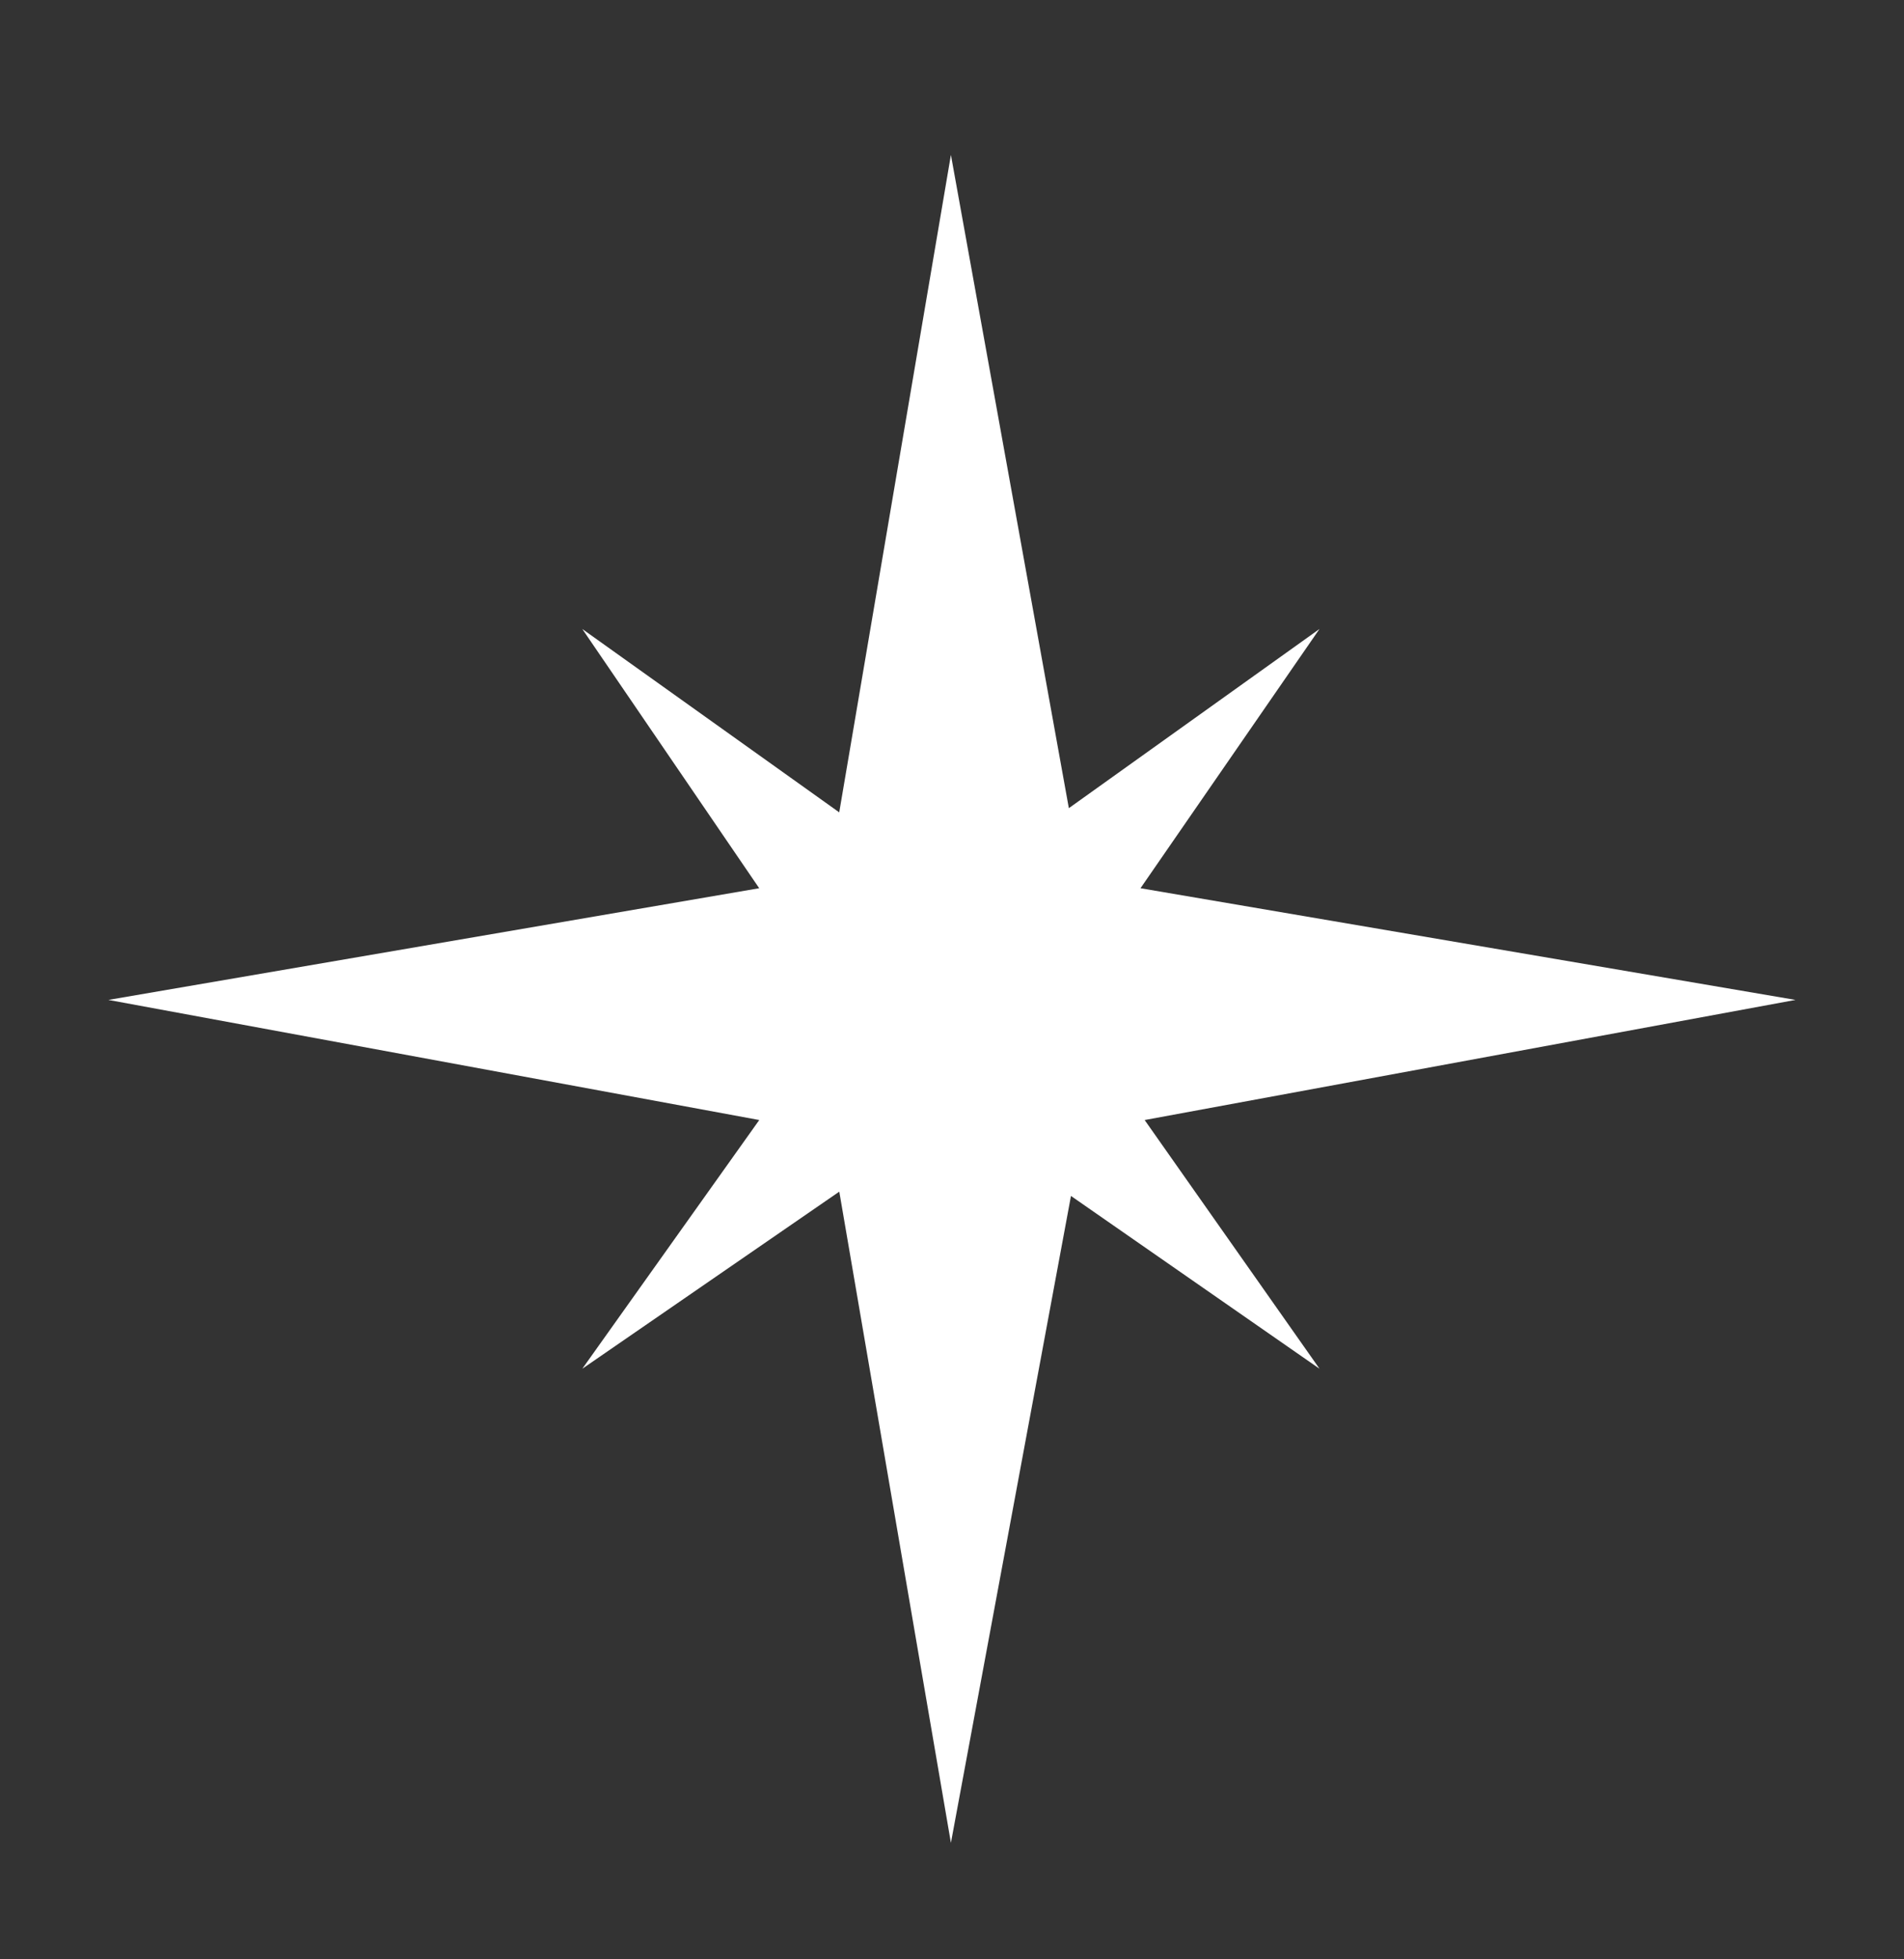 <svg xmlns="http://www.w3.org/2000/svg" width="35" height="36" fill="none"><rect width="100%" height="100%" fill="#333333" stroke="none"/><path fill="#fff" d="m21.042 20.579 11.964-2.207-12.041-2.052 3.29-4.763-4.607 3.292L17.48 2.846l-2.053 12.08-4.723-3.369 3.252 4.763-11.964 2.052 11.965 2.207-3.253 4.57 4.724-3.254L17.48 33.86l2.207-11.886 4.569 3.175-3.214-4.569Z"/></svg>